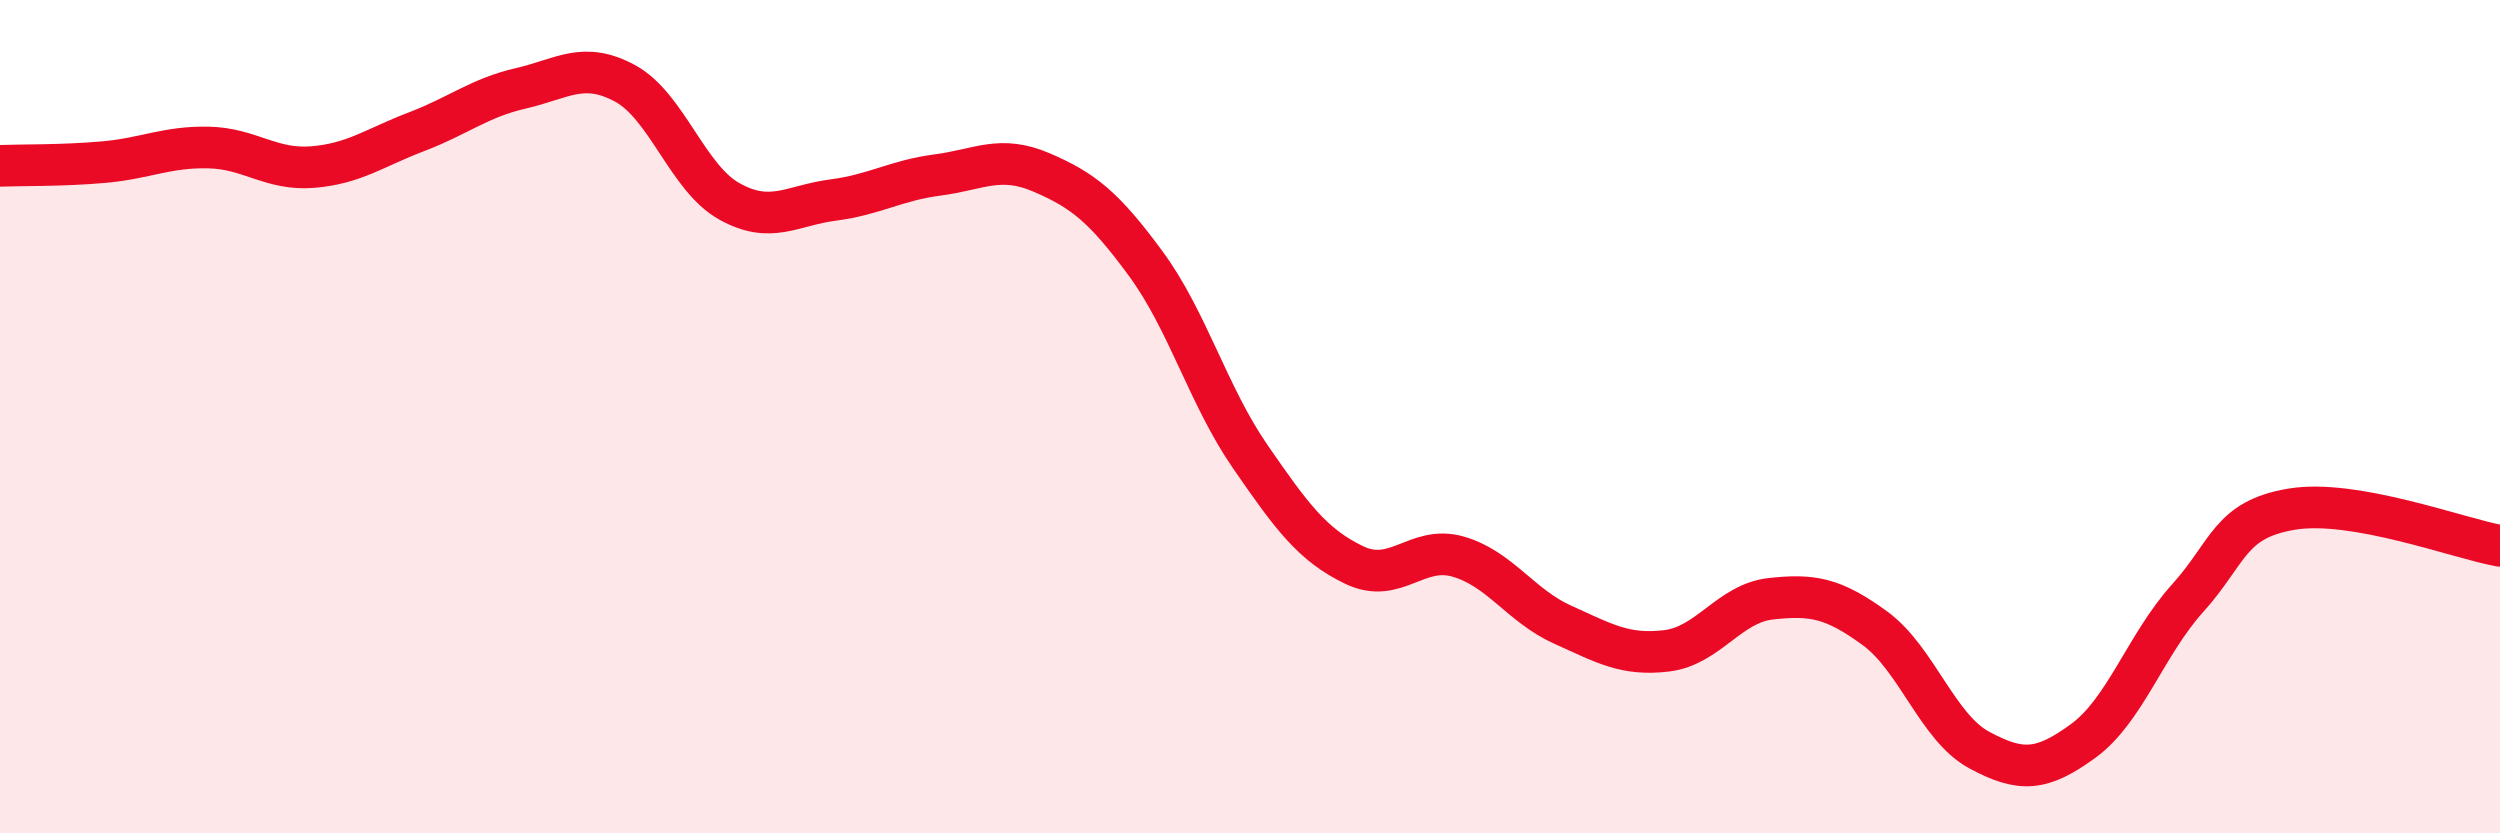
    <svg width="60" height="20" viewBox="0 0 60 20" xmlns="http://www.w3.org/2000/svg">
      <path
        d="M 0,3.98 C 0.5,3.96 1.5,3.98 2.5,3.89 C 3.5,3.8 4,3.52 5,3.54 C 6,3.56 6.5,4.09 7.5,4.01 C 8.5,3.93 9,3.54 10,3.16 C 11,2.78 11.5,2.35 12.5,2.12 C 13.5,1.89 14,1.46 15,2 C 16,2.54 16.5,4.27 17.5,4.83 C 18.5,5.39 19,4.93 20,4.8 C 21,4.67 21.5,4.33 22.5,4.2 C 23.5,4.07 24,3.71 25,4.14 C 26,4.57 26.5,4.97 27.5,6.33 C 28.5,7.69 29,9.5 30,10.95 C 31,12.4 31.5,13.08 32.5,13.56 C 33.5,14.04 34,13.07 35,13.36 C 36,13.65 36.5,14.54 37.5,14.99 C 38.5,15.44 39,15.74 40,15.62 C 41,15.5 41.5,14.48 42.5,14.37 C 43.5,14.26 44,14.35 45,15.08 C 46,15.81 46.5,17.46 47.5,18 C 48.5,18.54 49,18.51 50,17.78 C 51,17.05 51.5,15.47 52.5,14.36 C 53.5,13.25 53.5,12.47 55,12.22 C 56.5,11.97 59,12.92 60,13.1L60 20L0 20Z"
        fill="#EB0A25"
        opacity="0.1"
        stroke-linecap="round"
        stroke-linejoin="round"
      />
      <path
        d="M 0,3.98 C 0.5,3.96 1.5,3.98 2.5,3.89 C 3.5,3.8 4,3.52 5,3.54 C 6,3.56 6.5,4.09 7.5,4.01 C 8.5,3.93 9,3.54 10,3.16 C 11,2.78 11.5,2.35 12.5,2.12 C 13.5,1.89 14,1.46 15,2 C 16,2.54 16.5,4.27 17.5,4.83 C 18.5,5.39 19,4.93 20,4.8 C 21,4.67 21.5,4.33 22.5,4.2 C 23.5,4.07 24,3.71 25,4.14 C 26,4.57 26.5,4.97 27.5,6.33 C 28.5,7.69 29,9.5 30,10.95 C 31,12.4 31.5,13.08 32.5,13.56 C 33.5,14.04 34,13.07 35,13.36 C 36,13.65 36.5,14.54 37.5,14.99 C 38.5,15.44 39,15.74 40,15.62 C 41,15.5 41.5,14.48 42.5,14.37 C 43.5,14.26 44,14.35 45,15.08 C 46,15.81 46.5,17.46 47.5,18 C 48.5,18.54 49,18.51 50,17.78 C 51,17.05 51.5,15.47 52.5,14.36 C 53.5,13.25 53.5,12.47 55,12.22 C 56.5,11.97 59,12.92 60,13.1"
        stroke="#EB0A25"
        stroke-width="1"
        fill="none"
        stroke-linecap="round"
        stroke-linejoin="round"
      />
    </svg>
  